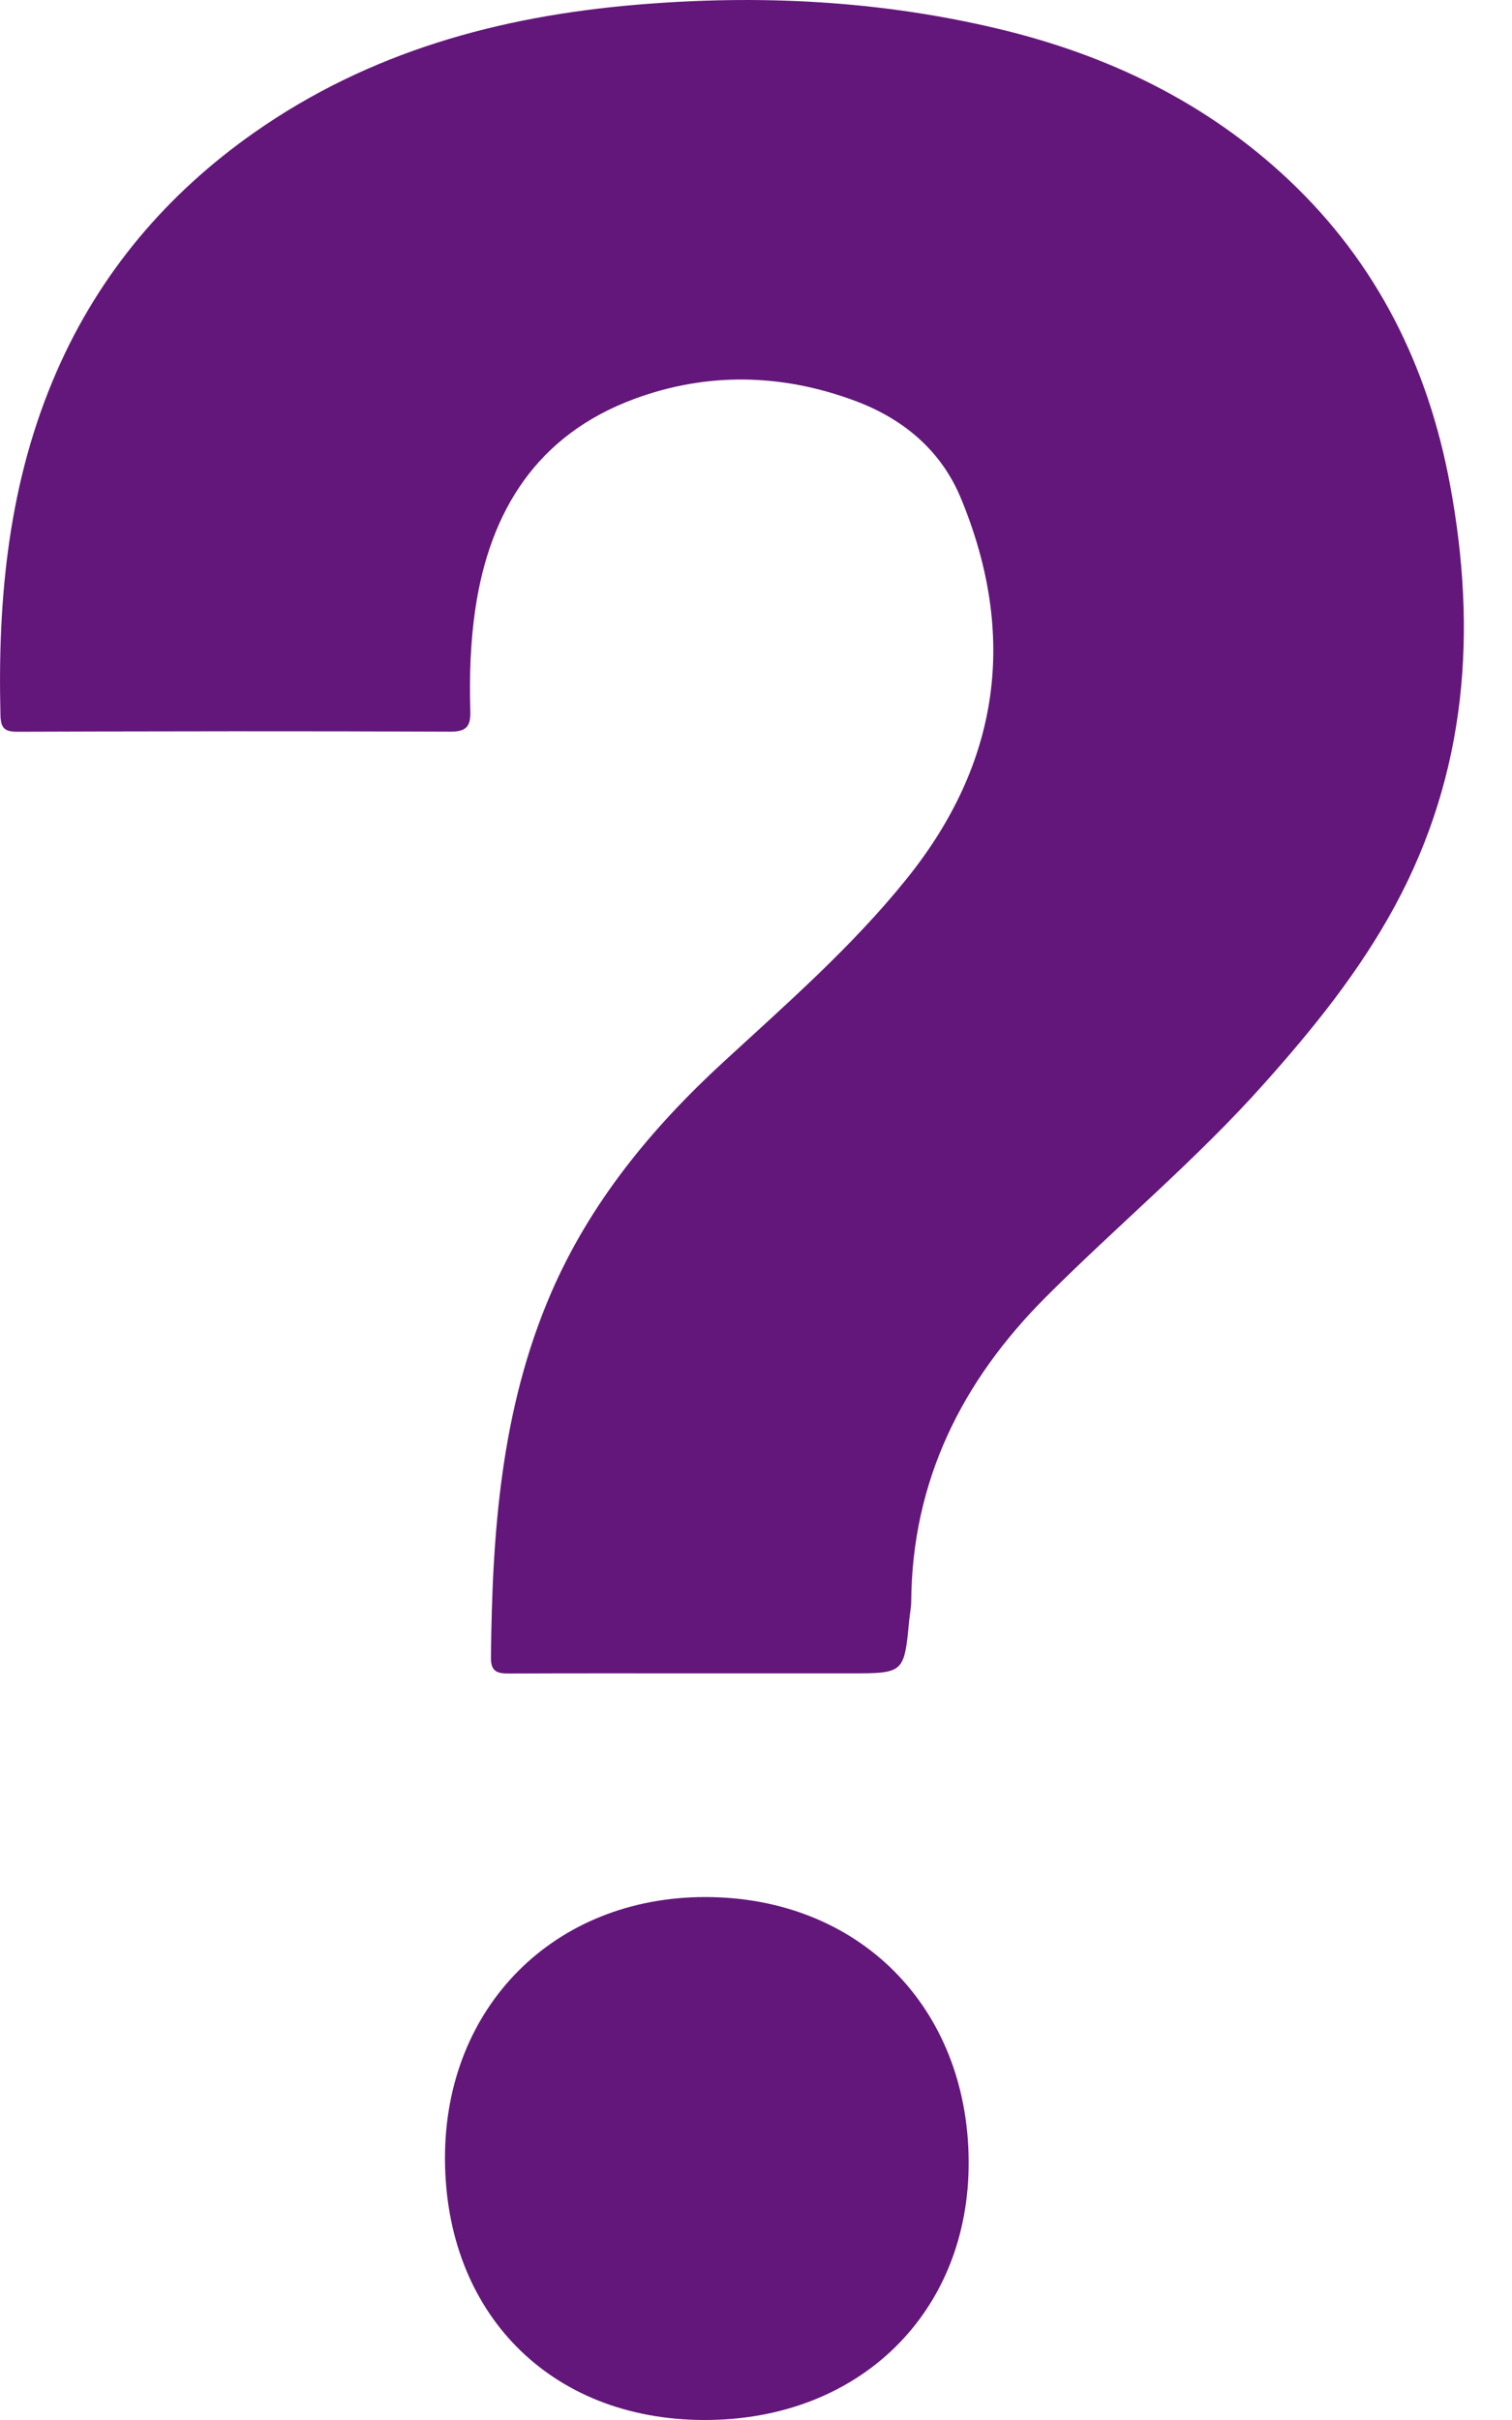 <?xml version="1.0" encoding="UTF-8"?>
<svg width="20px" height="32px" viewBox="0 0 20 32" version="1.1" xmlns="http://www.w3.org/2000/svg" xmlns:xlink="http://www.w3.org/1999/xlink">
    <title>ico-help</title>
    <g id="Page-1" stroke="none" stroke-width="1" fill="none" fill-rule="evenodd">
        <g id="ico-help" transform="translate(-0, 0)" fill="#63177A">
            <path d="M9.33,25.085 C11.357,25.086 12.802,26.534 12.813,28.577 C12.825,30.567 11.377,32.005 9.312,32 C7.268,31.995 5.889,30.575 5.886,28.541 C5.883,26.533 7.335,25.084 9.33,25.085" id="Fill-4"></path>
            <path d="M9.25,22.127 C8.414,22.127 7.578,22.125 6.741,22.129 C6.591,22.129 6.492,22.116 6.494,21.921 C6.51,20.273 6.624,18.641 7.287,17.103 C7.804,15.905 8.616,14.919 9.57,14.042 C10.408,13.271 11.269,12.519 11.987,11.628 C13.225,10.095 13.463,8.408 12.711,6.59 C12.448,5.954 11.947,5.538 11.312,5.301 C10.342,4.939 9.348,4.918 8.382,5.278 C7.113,5.751 6.482,6.743 6.288,8.049 C6.222,8.494 6.208,8.942 6.221,9.39 C6.227,9.589 6.187,9.676 5.955,9.675 C4.048,9.666 2.14,9.669 0.233,9.676 C0.062,9.676 0.01,9.632 0.006,9.454 C-0.033,7.891 0.117,6.357 0.751,4.909 C1.318,3.612 2.205,2.565 3.364,1.752 C4.884,0.686 6.601,0.215 8.427,0.062 C10.042,-0.074 11.641,0.006 13.218,0.384 C14.658,0.729 15.959,1.355 17.046,2.378 C18.213,3.478 18.889,4.843 19.18,6.408 C19.54,8.343 19.406,10.216 18.451,11.98 C17.982,12.846 17.369,13.604 16.716,14.335 C15.819,15.341 14.782,16.202 13.832,17.153 C12.726,18.26 12.065,19.578 12.053,21.177 C12.053,21.258 12.035,21.339 12.027,21.42 C11.96,22.127 11.96,22.127 11.239,22.127 C10.576,22.127 9.913,22.127 9.25,22.127" id="Fill-1"></path>
        </g>
    </g>
</svg>